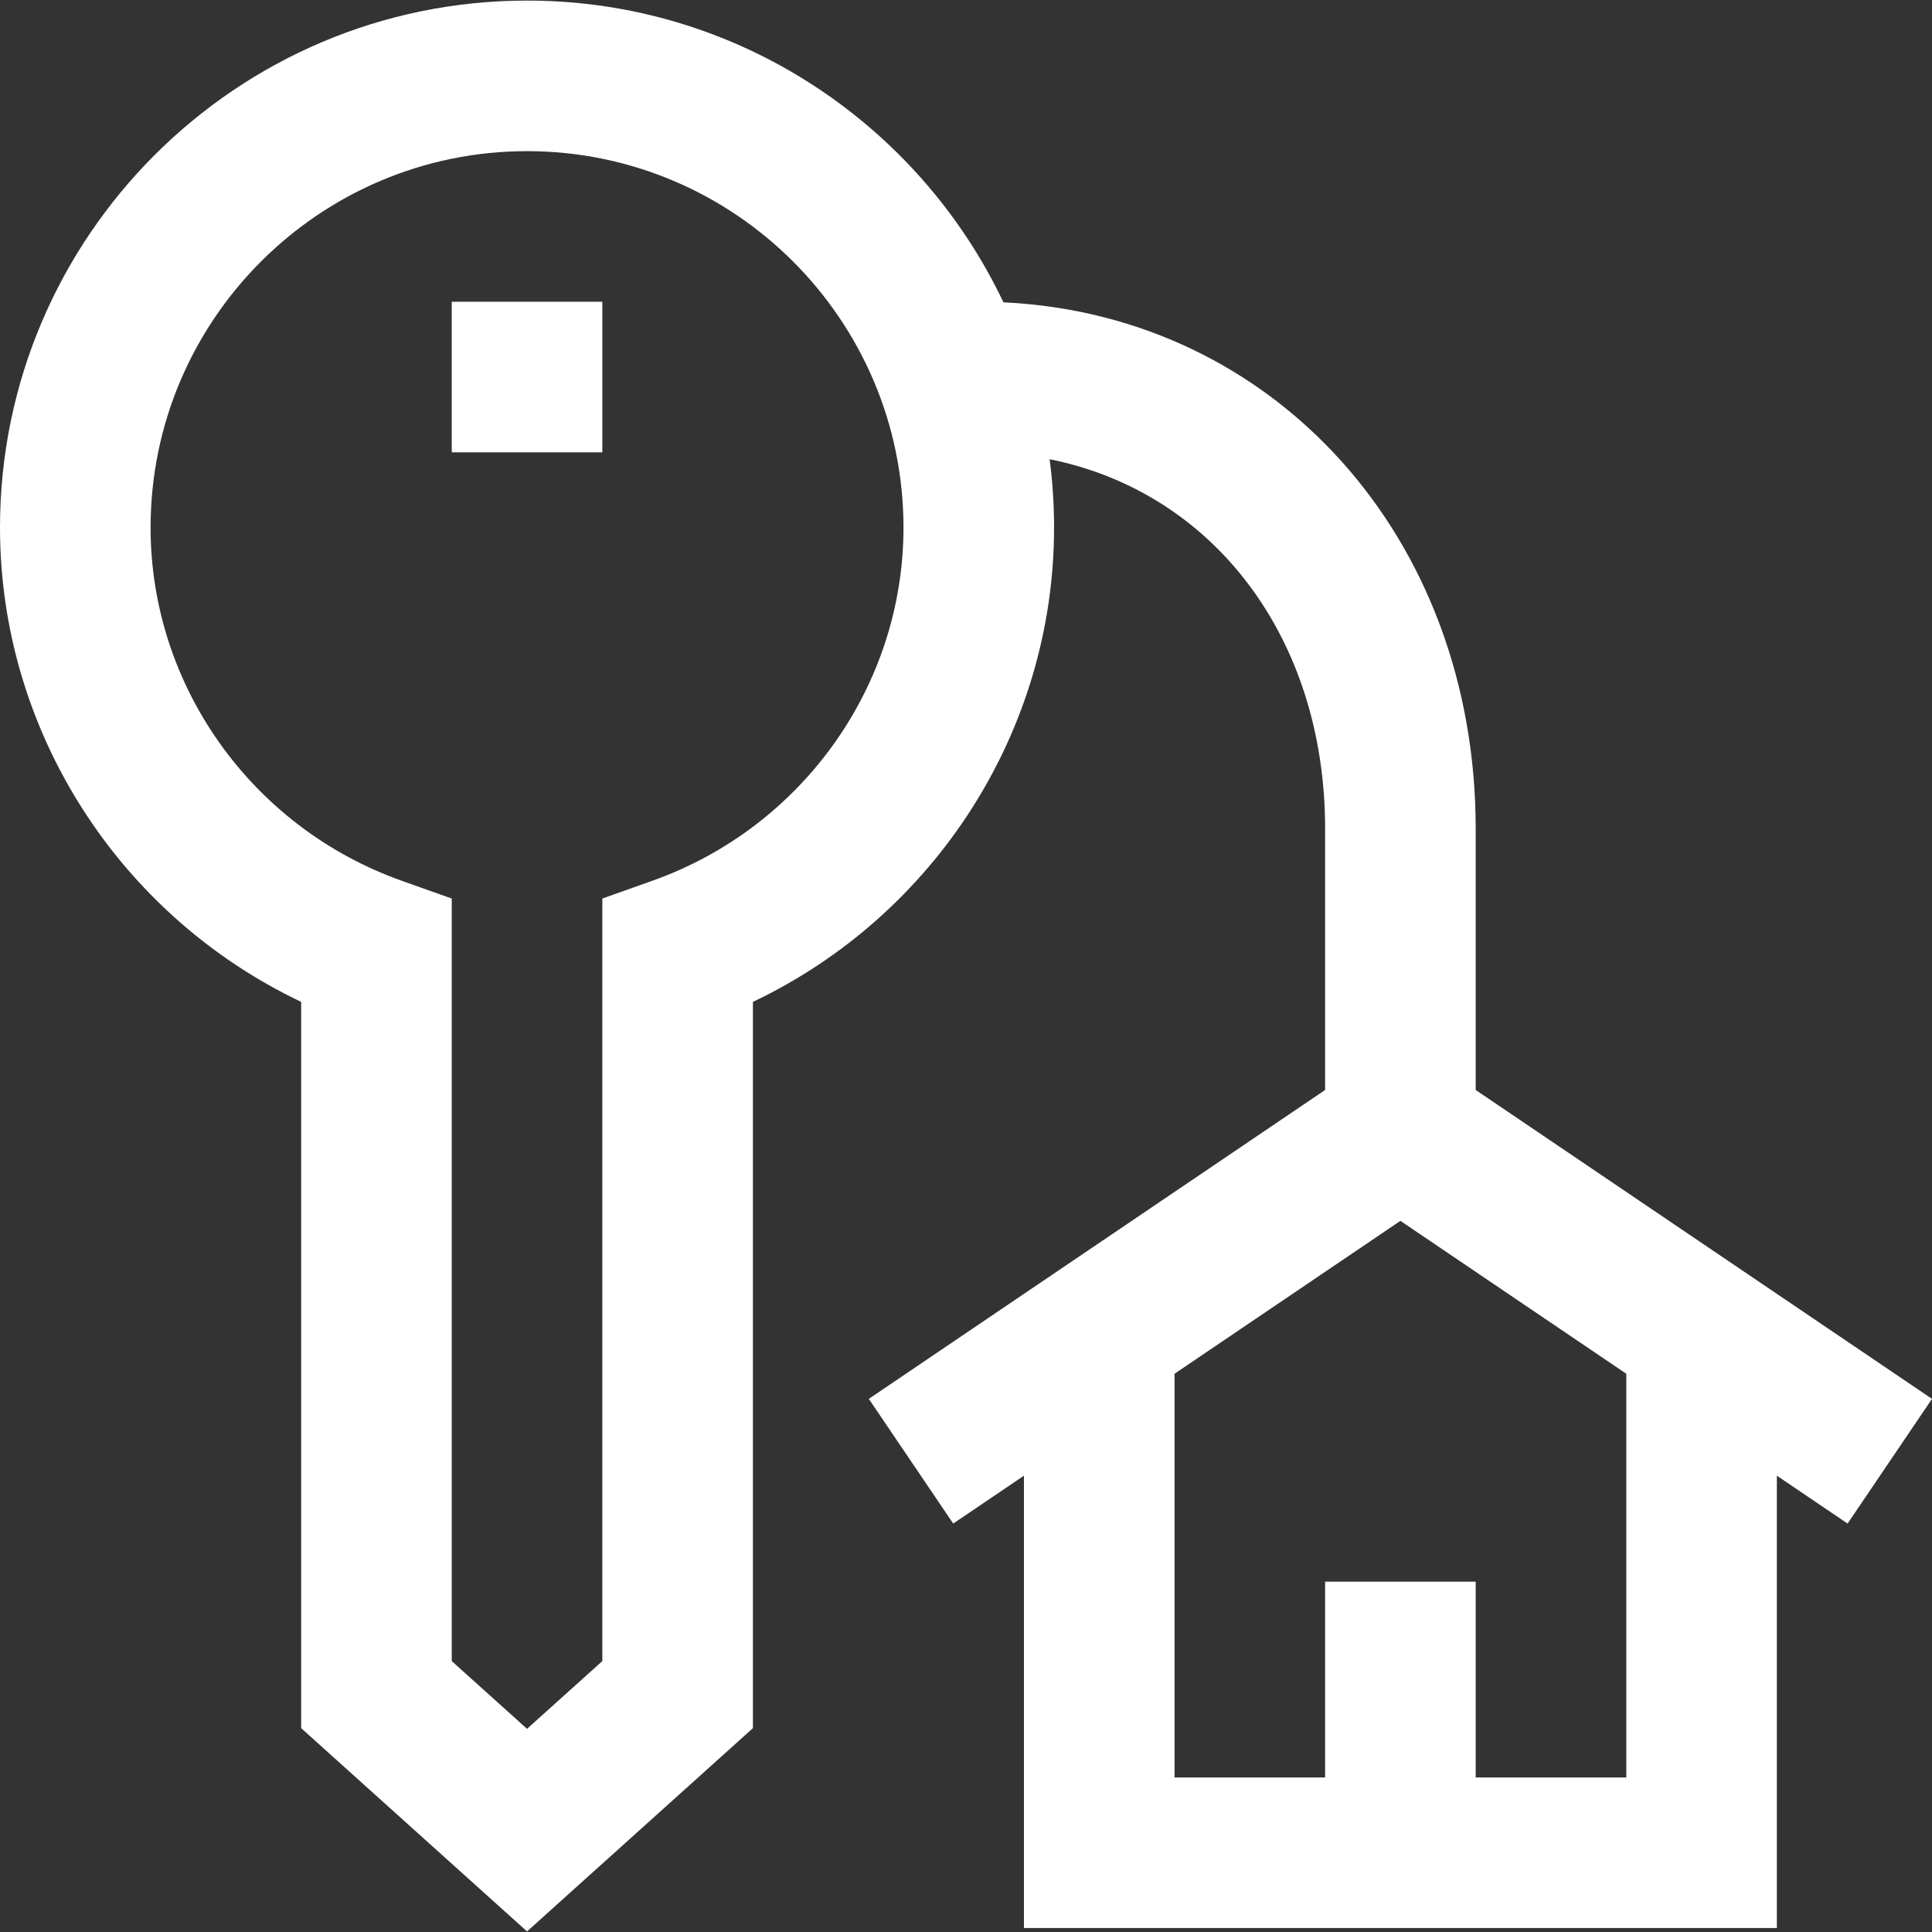 <?xml version="1.0" encoding="UTF-8"?> <svg xmlns="http://www.w3.org/2000/svg" width="512" height="512" viewBox="0 0 512 512" fill="none"><rect x="0" y="0" width="512" height="512" fill="#333333" stroke="none"/> <g clip-path="url(#clip0_106_333)"> <path d="M512 370.714L391.075 288.857V219.633C391.075 142.336 337.72 83.496 265.918 80.121C243.494 32.891 195.336 0.153 139.67 0.153C62.656 0.153 0 62.808 0 139.822C0 193.702 31.546 242.561 79.811 265.512V457.977L139.67 511.847L199.528 457.977V265.512C247.793 242.561 279.339 193.702 279.339 139.822C279.339 133.683 278.937 127.635 278.165 121.702C321.416 130.354 351.169 168.883 351.169 219.633V288.857L230.244 370.714L252.614 403.76L271.358 391.071V510.944H470.886V391.071L489.631 403.76L512 370.714ZM172.892 233.407L159.622 238.125V440.204L139.67 458.161L119.717 440.204V238.125L106.447 233.407C66.647 219.258 39.906 181.65 39.906 139.822C39.906 84.812 84.659 40.058 139.67 40.058C194.681 40.058 239.434 84.812 239.434 139.822C239.434 181.65 212.692 219.258 172.892 233.407ZM430.981 471.039H391.075V419.162H351.169V471.039H311.264V364.058L371.122 323.539L430.981 364.058V471.039Z" fill="white"></path> <path d="M119.717 79.964H159.622V119.869H119.717V79.964Z" fill="white"></path> </g> <defs> <clipPath id="clip0_106_333"> <rect width="512" height="512" fill="white"></rect> </clipPath> </defs> </svg> 
